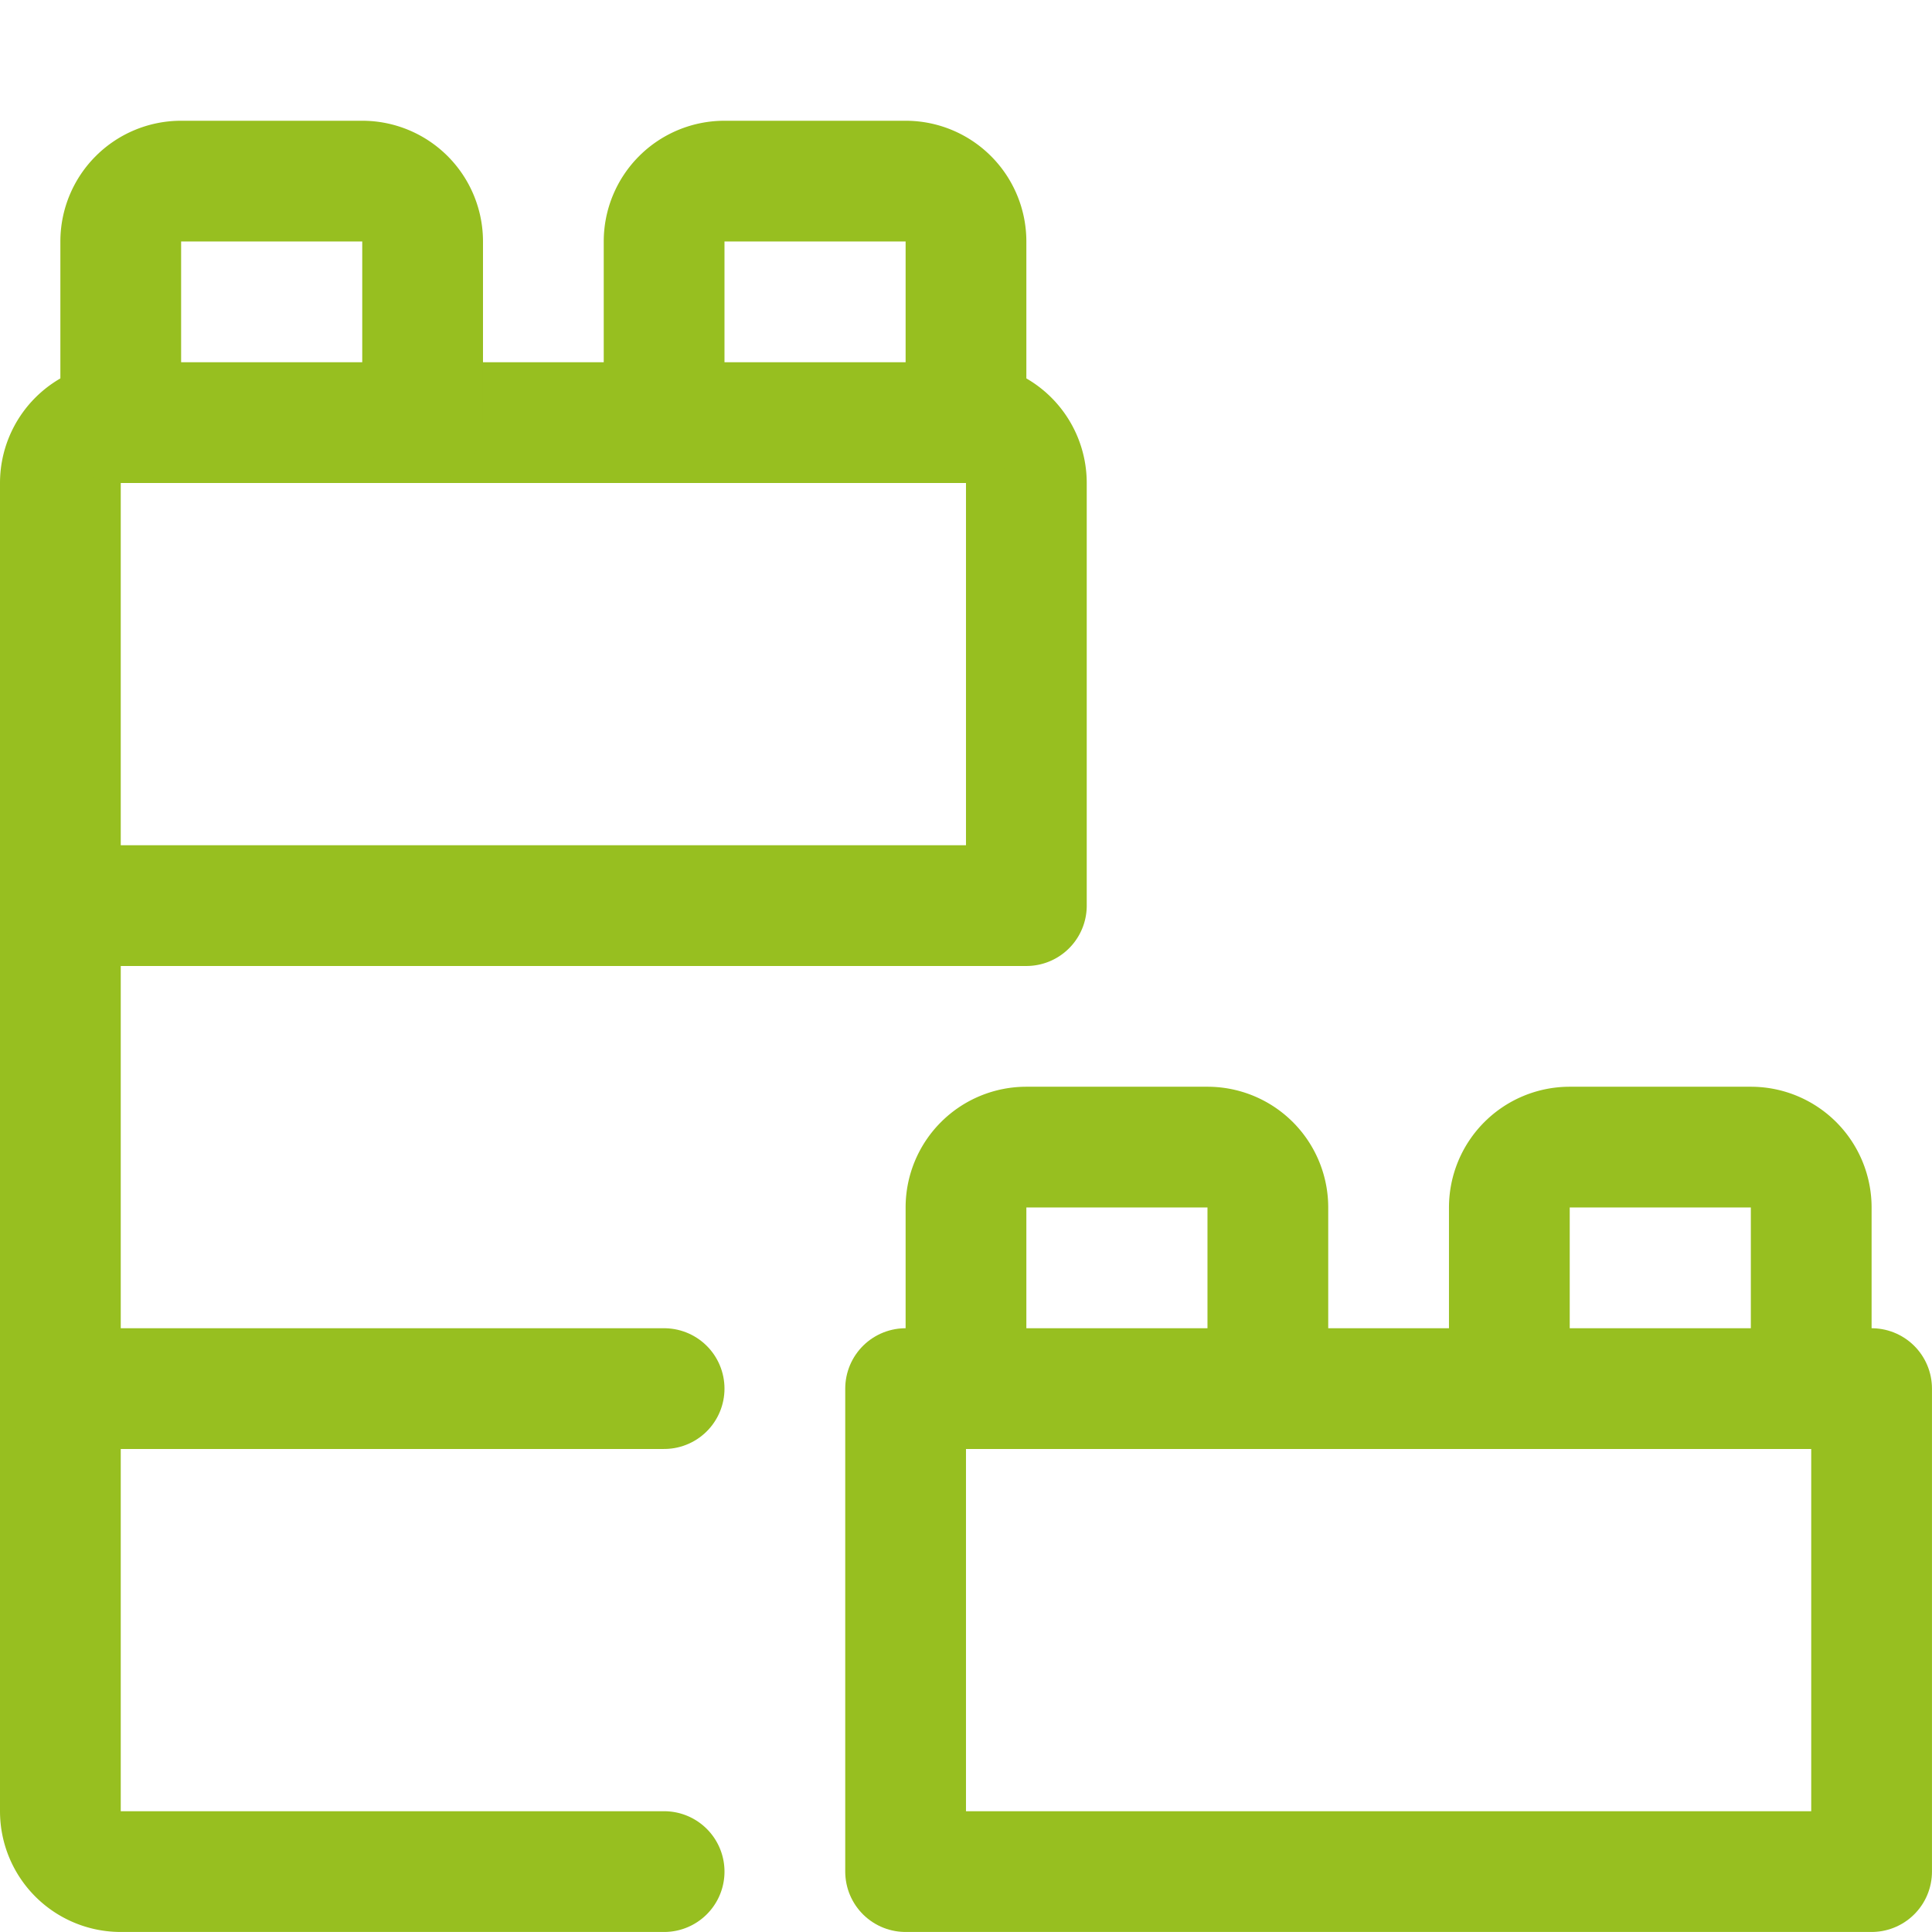 <svg xmlns="http://www.w3.org/2000/svg" version="1.1" xmlns:xlink="http://www.w3.org/1999/xlink" xmlns:svgjs="http://svgjs.com/svgjs" viewBox="0 0 500 500" width="500" height="500"><g transform="matrix(20.833,0,0,20.833,0,0)"><path d="M8.25,23.25H1.5a.75.75,0,0,1-.75-.75V17.25" fill="none" stroke="#97bf20" stroke-linecap="round" stroke-linejoin="round" stroke-width="1.5"></path><path d="M8.25 17.25L0.75 17.25 0.75 11.25" fill="none" stroke="#97bf20" stroke-linecap="round" stroke-linejoin="round" stroke-width="1.5"></path><path d="M12.75,11.25H.75V6a.75.75,0,0,1,.75-.75H12a.75.75,0,0,1,.75.75v5.25" fill="none" stroke="#97bf20" stroke-linecap="round" stroke-linejoin="round" stroke-width="1.5"></path><path d="M1.5,5.25V3a.75.75,0,0,1,.75-.75H4.5A.75.75,0,0,1,5.25,3V5.25" fill="none" stroke="#97bf20" stroke-linecap="round" stroke-linejoin="round" stroke-width="1.5"></path><path d="M8.25,5.25V3A.75.75,0,0,1,9,2.25h2.25A.75.75,0,0,1,12,3V5.25" fill="none" stroke="#97bf20" stroke-linecap="round" stroke-linejoin="round" stroke-width="1.5"></path><path d="M12,17.25V15a.75.75,0,0,1,.75-.75H15a.75.75,0,0,1,.75.75v2.25" fill="none" stroke="#97bf20" stroke-linecap="round" stroke-linejoin="round" stroke-width="1.5"></path><path d="M18.75,17.25V15a.75.75,0,0,1,.75-.75h2.25a.75.75,0,0,1,.75.75v2.25" fill="none" stroke="#97bf20" stroke-linecap="round" stroke-linejoin="round" stroke-width="1.5"></path><path d="M11.250 17.250 L23.250 17.250 L23.250 23.250 L11.250 23.250 Z" fill="none" stroke="#97bf20" stroke-linecap="round" stroke-linejoin="round" stroke-width="1.5"></path></g></svg>